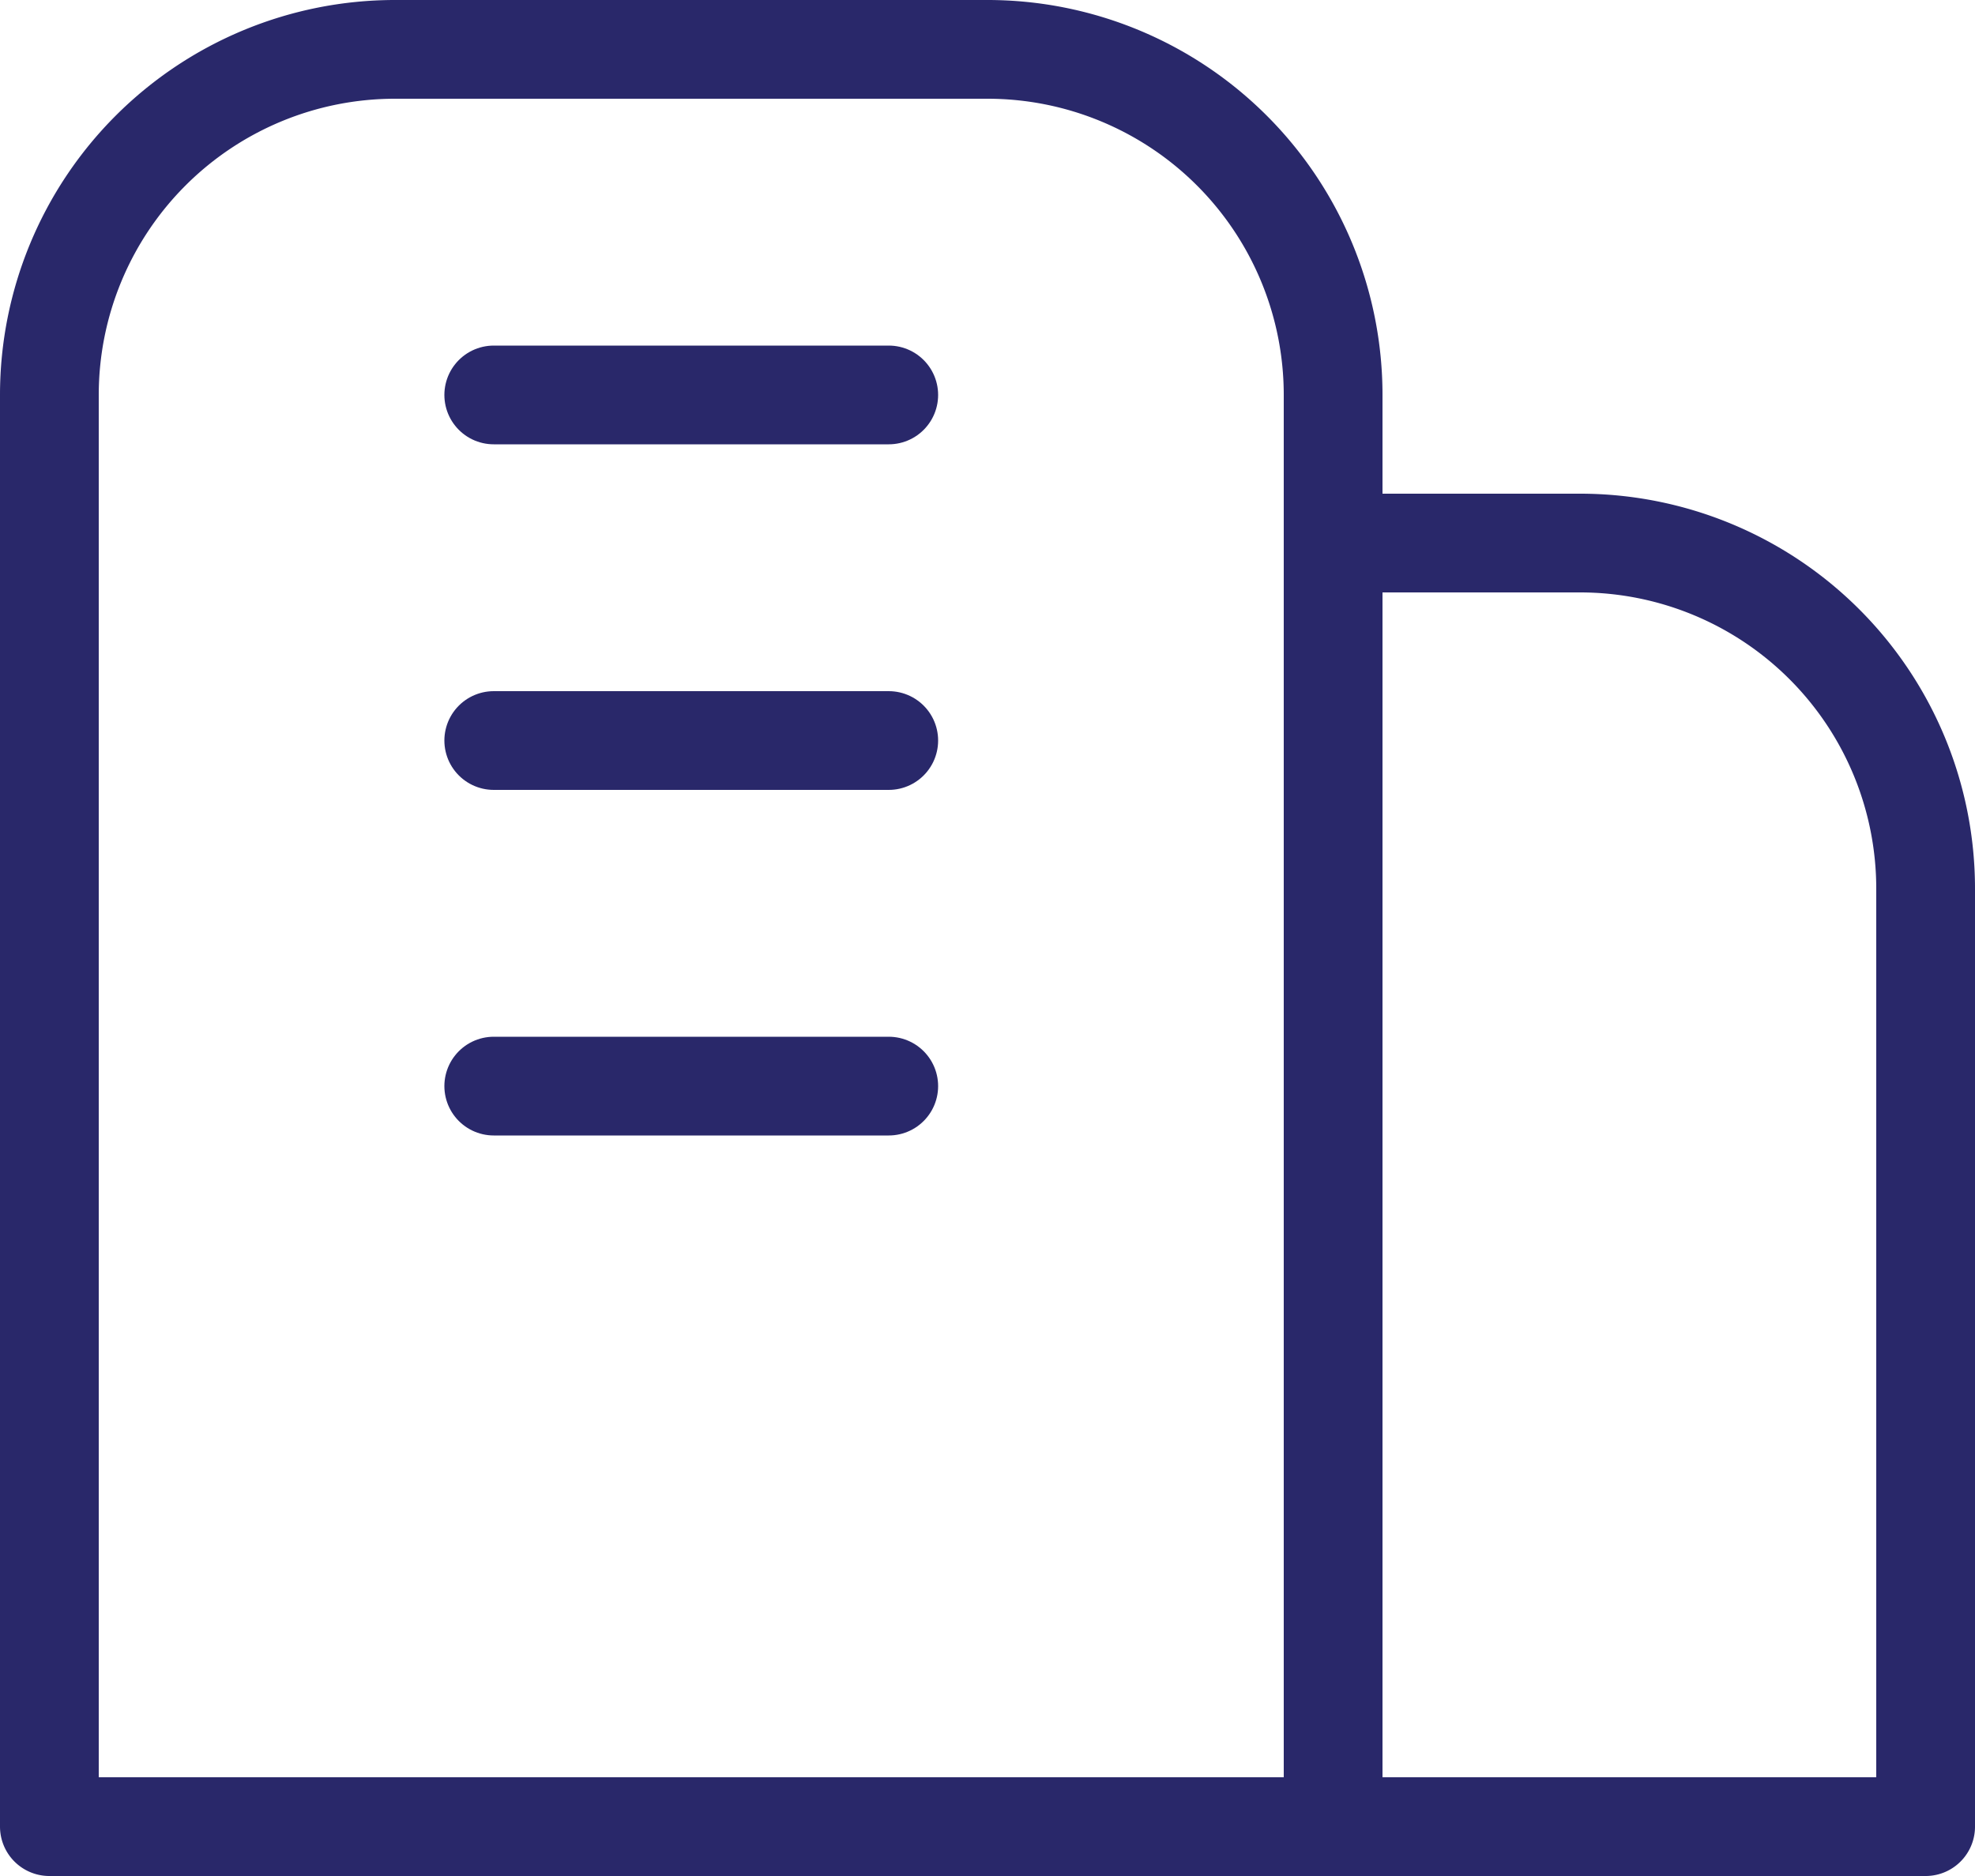 <svg xmlns="http://www.w3.org/2000/svg" width="40" height="38" viewBox="0 0 40 38"><g id="Group_308" data-name="Group 308" transform="translate(-1159 -2143)"><path id="Rectangle_161" data-name="Rectangle 161" d="M7,0H19a7,7,0,0,1,7,7V36a0,0,0,0,1,0,0H0a0,0,0,0,1,0,0V7A7,7,0,0,1,7,0Z" transform="translate(1160 2144)" fill="none" stroke="#29286a" stroke-linecap="round" stroke-linejoin="round" stroke-width="2"></path><path id="Rectangle_162" data-name="Rectangle 162" d="M0,0H5a7,7,0,0,1,7,7V26a0,0,0,0,1,0,0H0a0,0,0,0,1,0,0V0A0,0,0,0,1,0,0Z" transform="translate(1186 2154)" fill="none" stroke="#29286a" stroke-linecap="round" stroke-linejoin="round" stroke-width="2"></path><line id="Line_124" data-name="Line 124" x2="8" transform="translate(1169 2151)" fill="none" stroke="#29286a" stroke-linecap="round" stroke-linejoin="round" stroke-width="2"></line><line id="Line_125" data-name="Line 125" x2="8" transform="translate(1169 2158)" fill="none" stroke="#29286a" stroke-linecap="round" stroke-linejoin="round" stroke-width="2"></line><line id="Line_126" data-name="Line 126" x2="8" transform="translate(1169 2165)" fill="none" stroke="#29286a" stroke-linecap="round" stroke-linejoin="round" stroke-width="2"></line></g></svg>